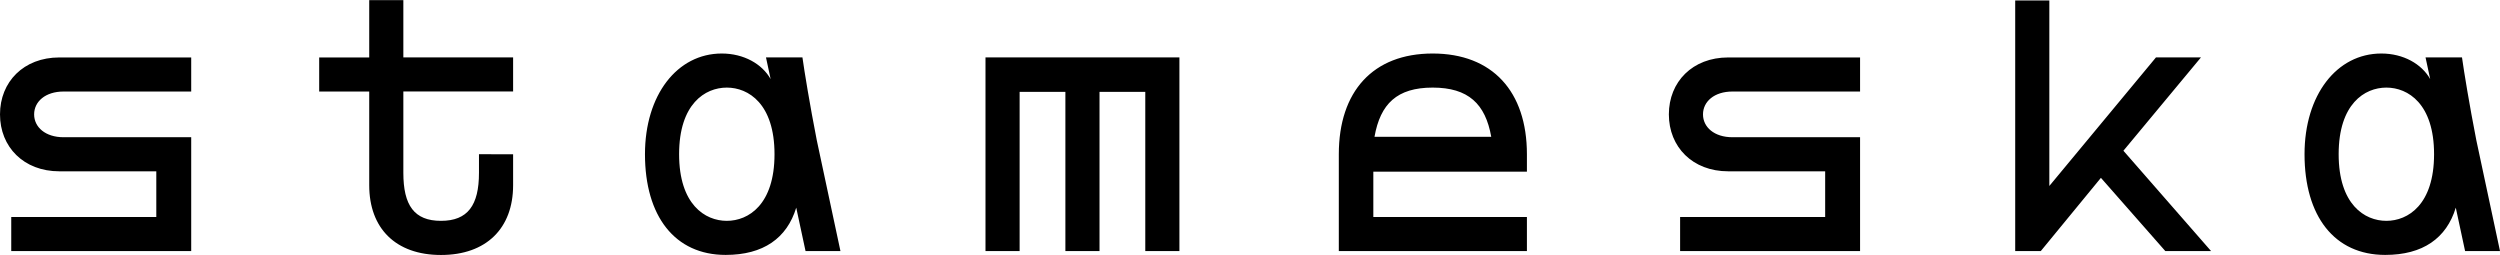 <?xml version="1.0" encoding="UTF-8"?> <svg xmlns:xlink="http://www.w3.org/1999/xlink" xmlns="http://www.w3.org/2000/svg" viewBox="0.621 0.674 292.978 29.867" fill="none" preserveAspectRatio="xMidYMid meet" role="img" width="294" height="30"><g clip-path="url(#b12f86a5-d134-45cc-ab93-5e107c14fea9)" fill="none"><path d="M80.206 18.732C80.206 12.832 83.251 10.925 85.796 10.925C88.342 10.925 91.387 12.832 91.387 18.732C91.387 24.633 88.342 26.54 85.796 26.54C83.251 26.54 80.206 24.633 80.206 18.732ZM85.66 30.534C90.069 30.534 92.841 28.582 93.932 24.996L95.023 30.08H99.114L96.341 17.098C95.523 12.922 94.887 9.019 94.659 7.385H90.387L90.932 9.927C89.933 8.156 87.796 6.931 85.206 6.931C79.979 6.931 76.206 11.788 76.206 18.732C76.206 25.995 79.706 30.534 85.66 30.534ZM274.691 18.732C274.691 12.832 277.736 10.925 280.282 10.925C282.827 10.925 285.872 12.832 285.872 18.732C285.872 24.633 282.827 26.54 280.282 26.54C277.736 26.54 274.691 24.633 274.691 18.732ZM280.145 30.534C284.554 30.534 287.327 28.582 288.417 24.996L289.508 30.08H293.599L290.826 17.098C290.008 12.922 289.372 9.019 289.145 7.385H284.872L285.418 9.927C284.418 8.156 282.282 6.931 279.691 6.931C274.464 6.931 270.692 11.788 270.692 18.732C270.692 25.995 274.191 30.534 280.145 30.534ZM218.605 30.08H197.515V26.092H214.514V20.736H203.151C198.97 20.736 196.197 17.877 196.197 14.064C196.197 10.251 198.97 7.392 203.151 7.392H218.605V11.386H203.651C201.515 11.386 200.197 12.566 200.197 14.064C200.197 15.562 201.515 16.742 203.651 16.742H218.605V30.08ZM259.738 30.08L249.466 18.324L258.556 7.385H253.284L240.785 22.454V0.713H236.785V30.08H239.785L246.83 21.501L254.375 30.08H259.738ZM161.7 16.69H175.381C174.699 12.832 172.699 10.925 168.517 10.925C164.336 10.925 162.382 12.832 161.7 16.69ZM179.562 30.08H157.518V18.732C157.518 11.379 161.518 6.931 168.517 6.931C175.517 6.931 179.562 11.379 179.562 18.732V20.775H161.563V26.092H179.562V30.08ZM116.112 7.385V30.08H120.112V11.425H125.475V30.08H129.475V11.425H134.838V30.08H138.838V7.385H116.112ZM56.753 18.732V20.911C56.753 24.724 55.435 26.54 52.299 26.54C49.163 26.54 47.89 24.724 47.89 20.911V11.379H60.753V7.385H47.89V0.674H43.891V7.392H38.027V11.386H43.891V22.37C43.891 27.409 46.981 30.541 52.299 30.541C57.617 30.541 60.753 27.409 60.753 22.37V18.739L56.753 18.732ZM23.029 30.08H1.939V26.092H18.938V20.736H7.575C3.394 20.736 0.621 17.877 0.621 14.064C0.621 10.251 3.394 7.392 7.575 7.392H23.029V11.386H8.075C5.939 11.386 4.621 12.566 4.621 14.064C4.621 15.562 5.939 16.742 8.075 16.742H23.029V30.08Z" fill="black"></path></g><defs><clipPath id="b12f86a5-d134-45cc-ab93-5e107c14fea9"><rect width="292.978" height="29.867" fill="white" transform="translate(0.621 0.667)"></rect></clipPath></defs></svg> 